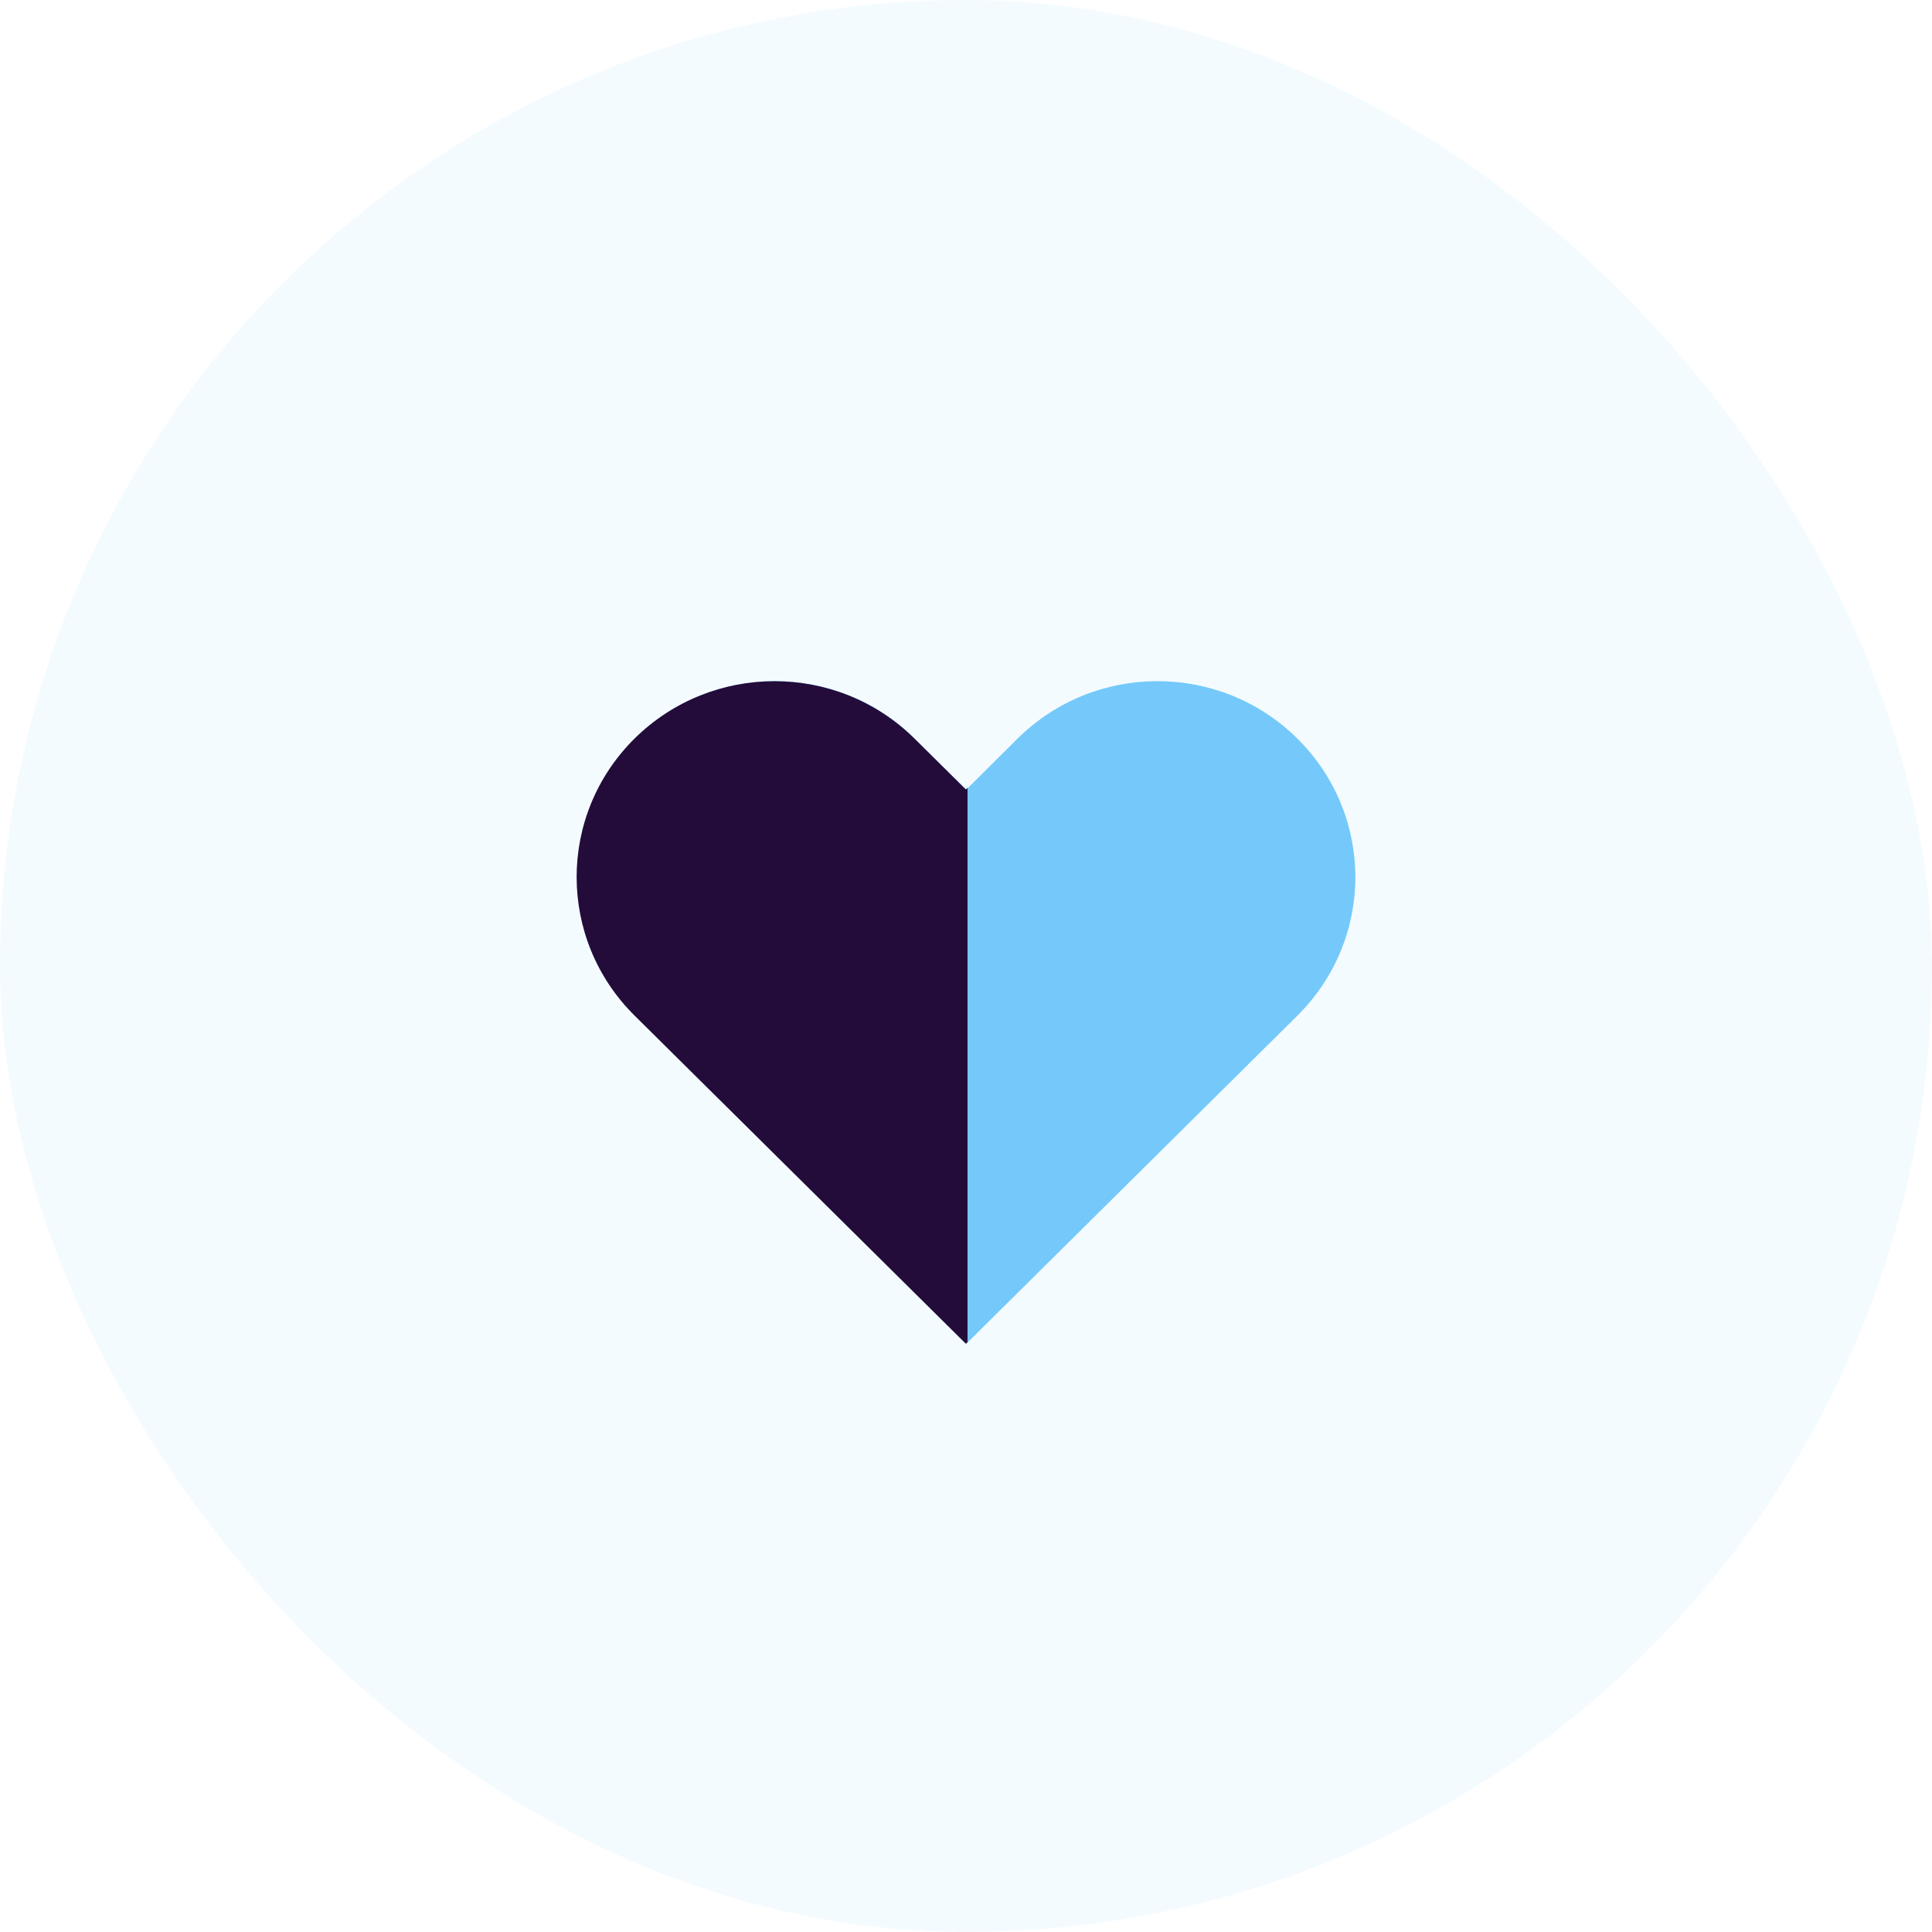 <svg width="104" height="104" viewBox="0 0 104 104" fill="none" xmlns="http://www.w3.org/2000/svg">
<rect width="104" height="104" rx="52" fill="#74C9FA" fill-opacity="0.08"/>
<path d="M69.835 39.756C65.677 35.637 58.938 35.637 54.779 39.756L52.01 42.507L49.233 39.756C47.157 37.7 44.433 36.668 41.709 36.668C38.984 36.668 36.26 37.7 34.185 39.756C30.026 43.875 30.026 50.55 34.185 54.669L52.017 72.333L69.842 54.669C71.918 52.606 72.959 49.915 72.959 47.216C72.959 44.517 71.918 41.819 69.842 39.763L69.835 39.756Z" fill="#74C9FA"/>
<path d="M52.082 42.41L51.992 42.499L49.215 39.748C47.139 37.7 44.415 36.669 41.691 36.669C38.966 36.669 36.242 37.7 34.159 39.756C30.001 43.875 30.001 50.55 34.159 54.669L51.992 72.334L52.082 72.244V42.41Z" fill="#230C3A"/>
</svg>
